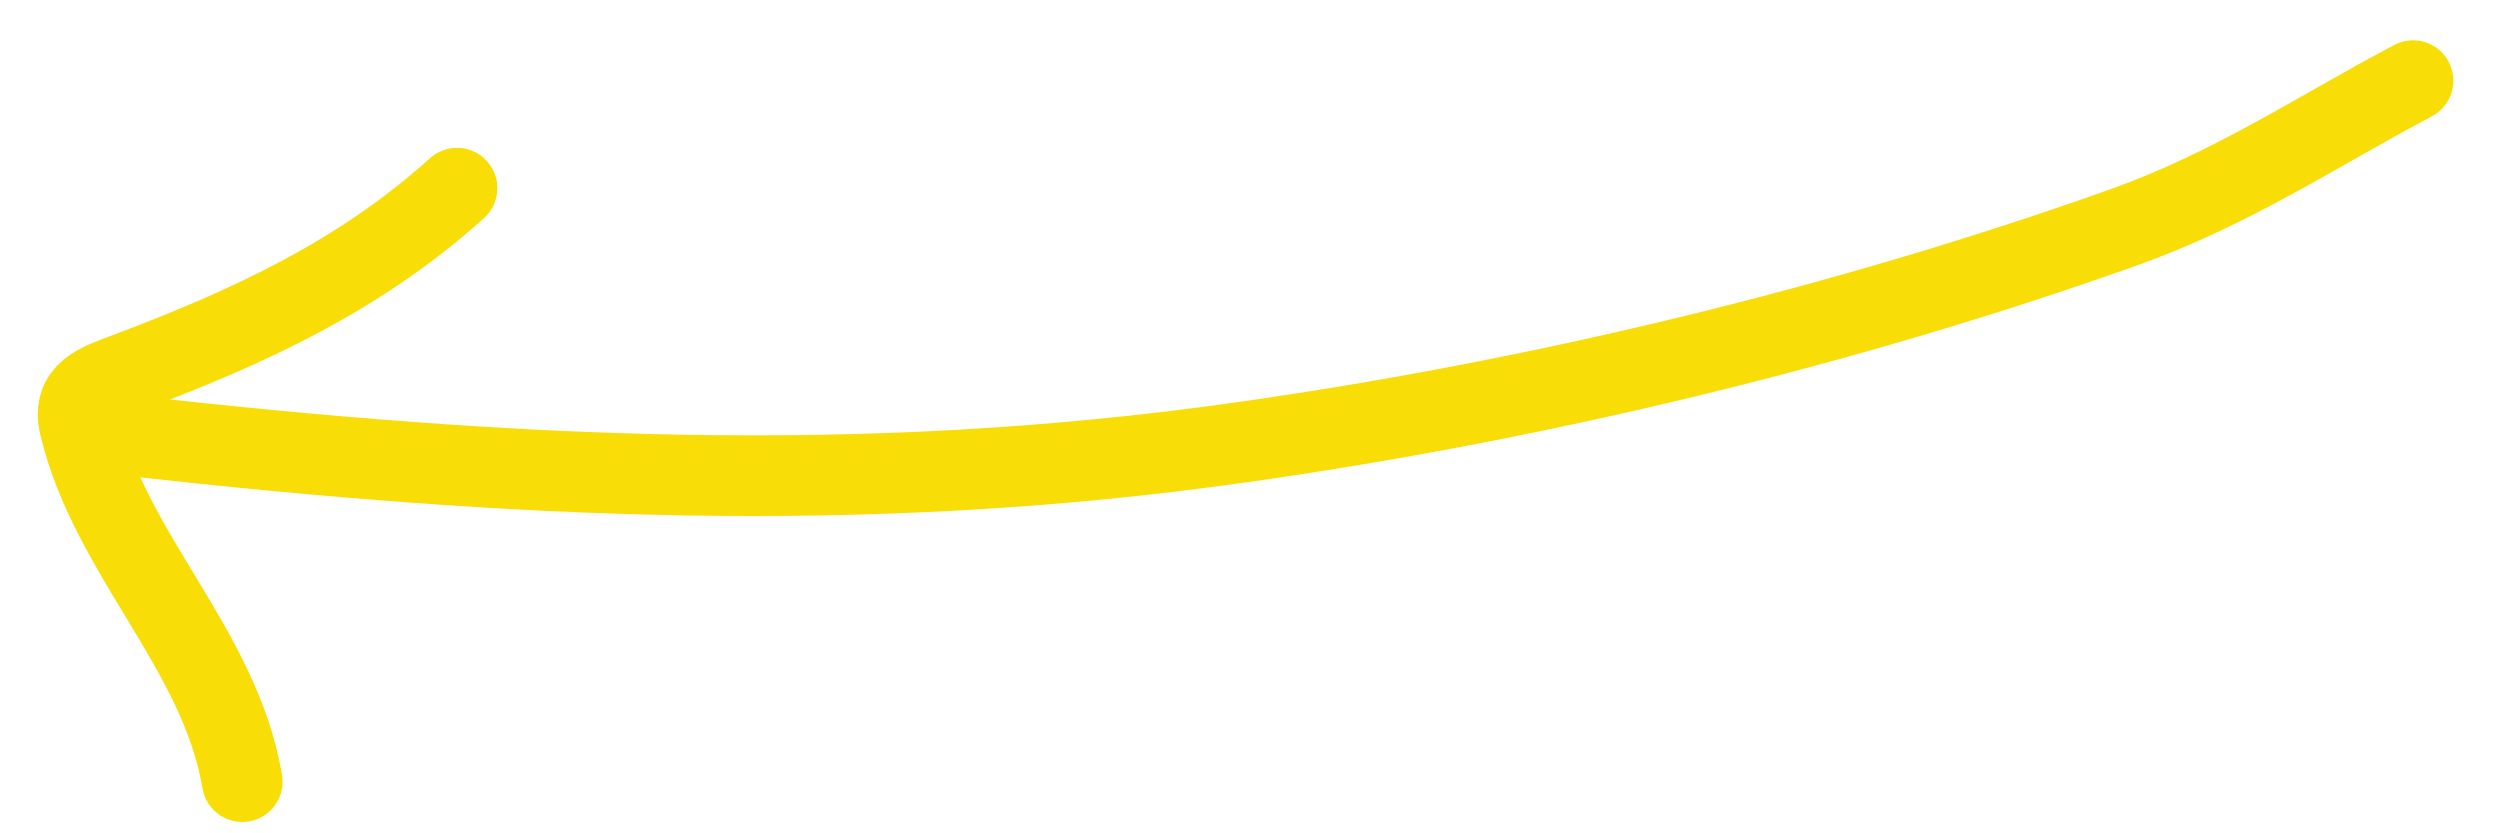 <?xml version="1.0" encoding="UTF-8"?> <svg xmlns="http://www.w3.org/2000/svg" width="93" height="31" viewBox="0 0 93 31" fill="none"><path d="M89.764 3C86.108 4.935 83.025 7.027 78.943 8.477C68.471 12.197 57.141 14.906 46.146 16.459C32.035 18.453 19.026 17.784 5 16.226" stroke="#F9DD06" stroke-width="3" stroke-linecap="round"></path><path d="M17 7C13.334 10.299 9.21 12.18 4.666 13.891C3.653 14.273 2.663 14.577 2.96 15.83C4.096 20.624 8.193 24.171 9.011 29.076" stroke="#F9DD06" stroke-width="3" stroke-linecap="round"></path></svg> 